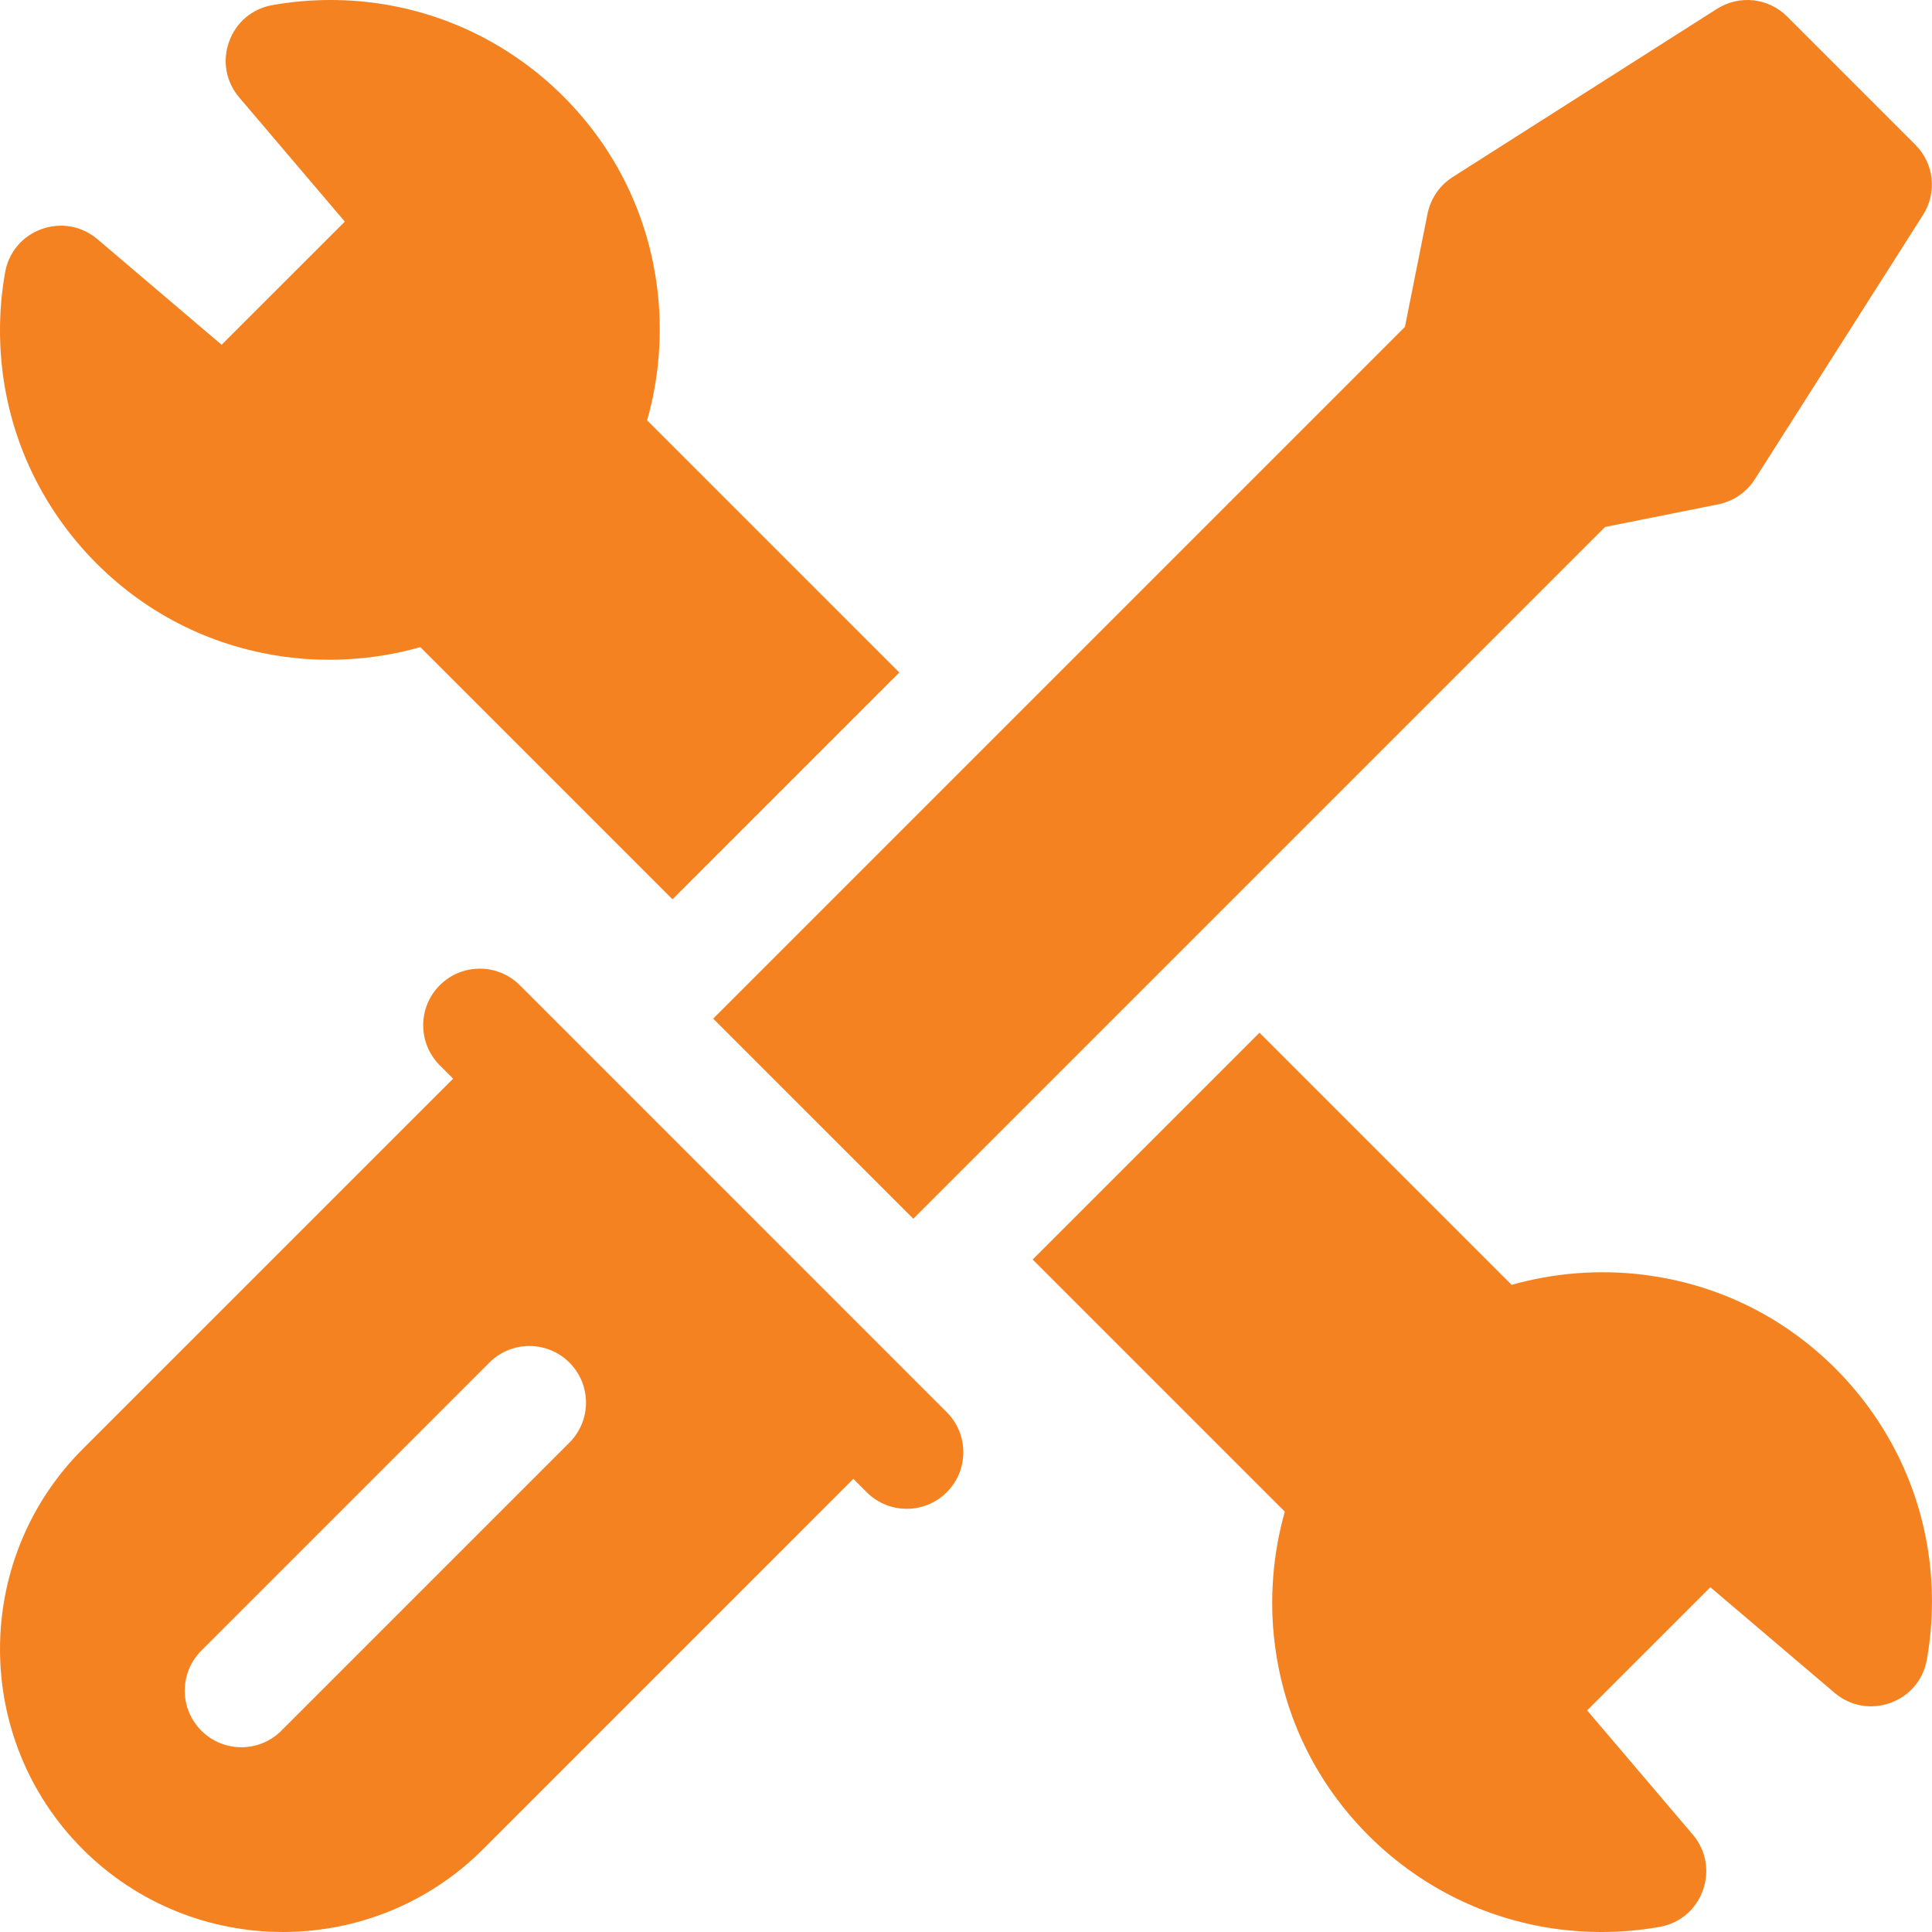 <svg width="48" height="48" viewBox="0 0 48 48" fill="none" xmlns="http://www.w3.org/2000/svg">
<g clip-path="url(#clip0_6390_327)">
<path d="M16.078 10.443C16.378 9.385 16.465 8.261 16.329 7.167C16.102 5.345 15.296 3.695 13.997 2.396C13.658 2.057 13.285 1.744 12.889 1.468C11.514 0.508 9.896 0 8.21 1.54534e-07C7.728 -9.35955e-05 7.242 0.042 6.767 0.127C6.266 0.215 5.864 0.554 5.692 1.034C5.519 1.514 5.613 2.034 5.944 2.422L8.567 5.506L5.506 8.566L2.422 5.944C2.034 5.613 1.514 5.519 1.033 5.692C0.554 5.864 0.215 6.266 0.127 6.767C0.042 7.242 -9.35955e-05 7.727 1.54534e-07 8.21C0 9.896 0.508 11.514 1.468 12.889C1.744 13.284 2.056 13.657 2.396 13.997C3.695 15.296 5.345 16.102 7.167 16.329C8.261 16.465 9.385 16.378 10.443 16.078L16.708 22.343L22.343 16.708L16.078 10.443Z" fill="#F58220"/>
<path d="M31.921 37.557C31.621 38.615 31.534 39.739 31.67 40.833C31.896 42.655 32.703 44.305 34.002 45.604C34.342 45.944 34.715 46.256 35.11 46.532C36.485 47.492 38.103 48 39.789 48C40.272 48 40.757 47.958 41.232 47.873C41.733 47.785 42.135 47.446 42.307 46.967C42.48 46.486 42.386 45.967 42.055 45.578L39.432 42.494L42.493 39.434L45.577 42.056C45.965 42.387 46.485 42.481 46.965 42.308C47.444 42.136 47.784 41.734 47.872 41.233C47.956 40.758 47.999 40.272 47.999 39.79C47.999 38.104 47.491 36.486 46.531 35.111C46.255 34.715 45.942 34.343 45.603 34.003C44.304 32.704 42.654 31.898 40.832 31.671C39.738 31.535 38.614 31.622 37.556 31.922L31.291 25.657L25.656 31.292L31.921 37.557Z" fill="#F58220"/>
<path d="M47.584 3.594L44.404 0.414C43.934 -0.056 43.215 -0.134 42.654 0.222L36.091 4.399C35.77 4.603 35.542 4.935 35.467 5.309L34.905 8.121L17.719 25.307L22.691 30.279L39.877 13.093L42.688 12.53C43.062 12.456 43.394 12.228 43.599 11.906L47.775 5.343C48.132 4.783 48.053 4.064 47.584 3.594Z" fill="#F58220"/>
<path d="M23.521 35.085L12.915 24.478C12.366 23.929 11.475 23.929 10.926 24.478C10.377 25.028 10.377 25.918 10.926 26.467L11.258 26.799L2.056 36C-0.685 38.742 -0.685 43.202 2.056 45.944C4.798 48.685 9.258 48.685 12 45.944L21.201 36.742L21.533 37.074C22.082 37.623 22.972 37.623 23.522 37.074C24.071 36.525 24.071 35.634 23.521 35.085ZM14.147 35.842L6.991 42.998C6.442 43.547 5.552 43.547 5.002 42.998C4.453 42.449 4.453 41.558 5.002 41.009L12.158 33.853C12.708 33.304 13.598 33.304 14.147 33.853C14.696 34.402 14.696 35.292 14.147 35.842Z" fill="#F58220"/>
</g>
<defs>
<clipPath id="clip0_6390_327">
<rect width="48" height="48" fill="white"/>
</clipPath>
</defs>
</svg>

